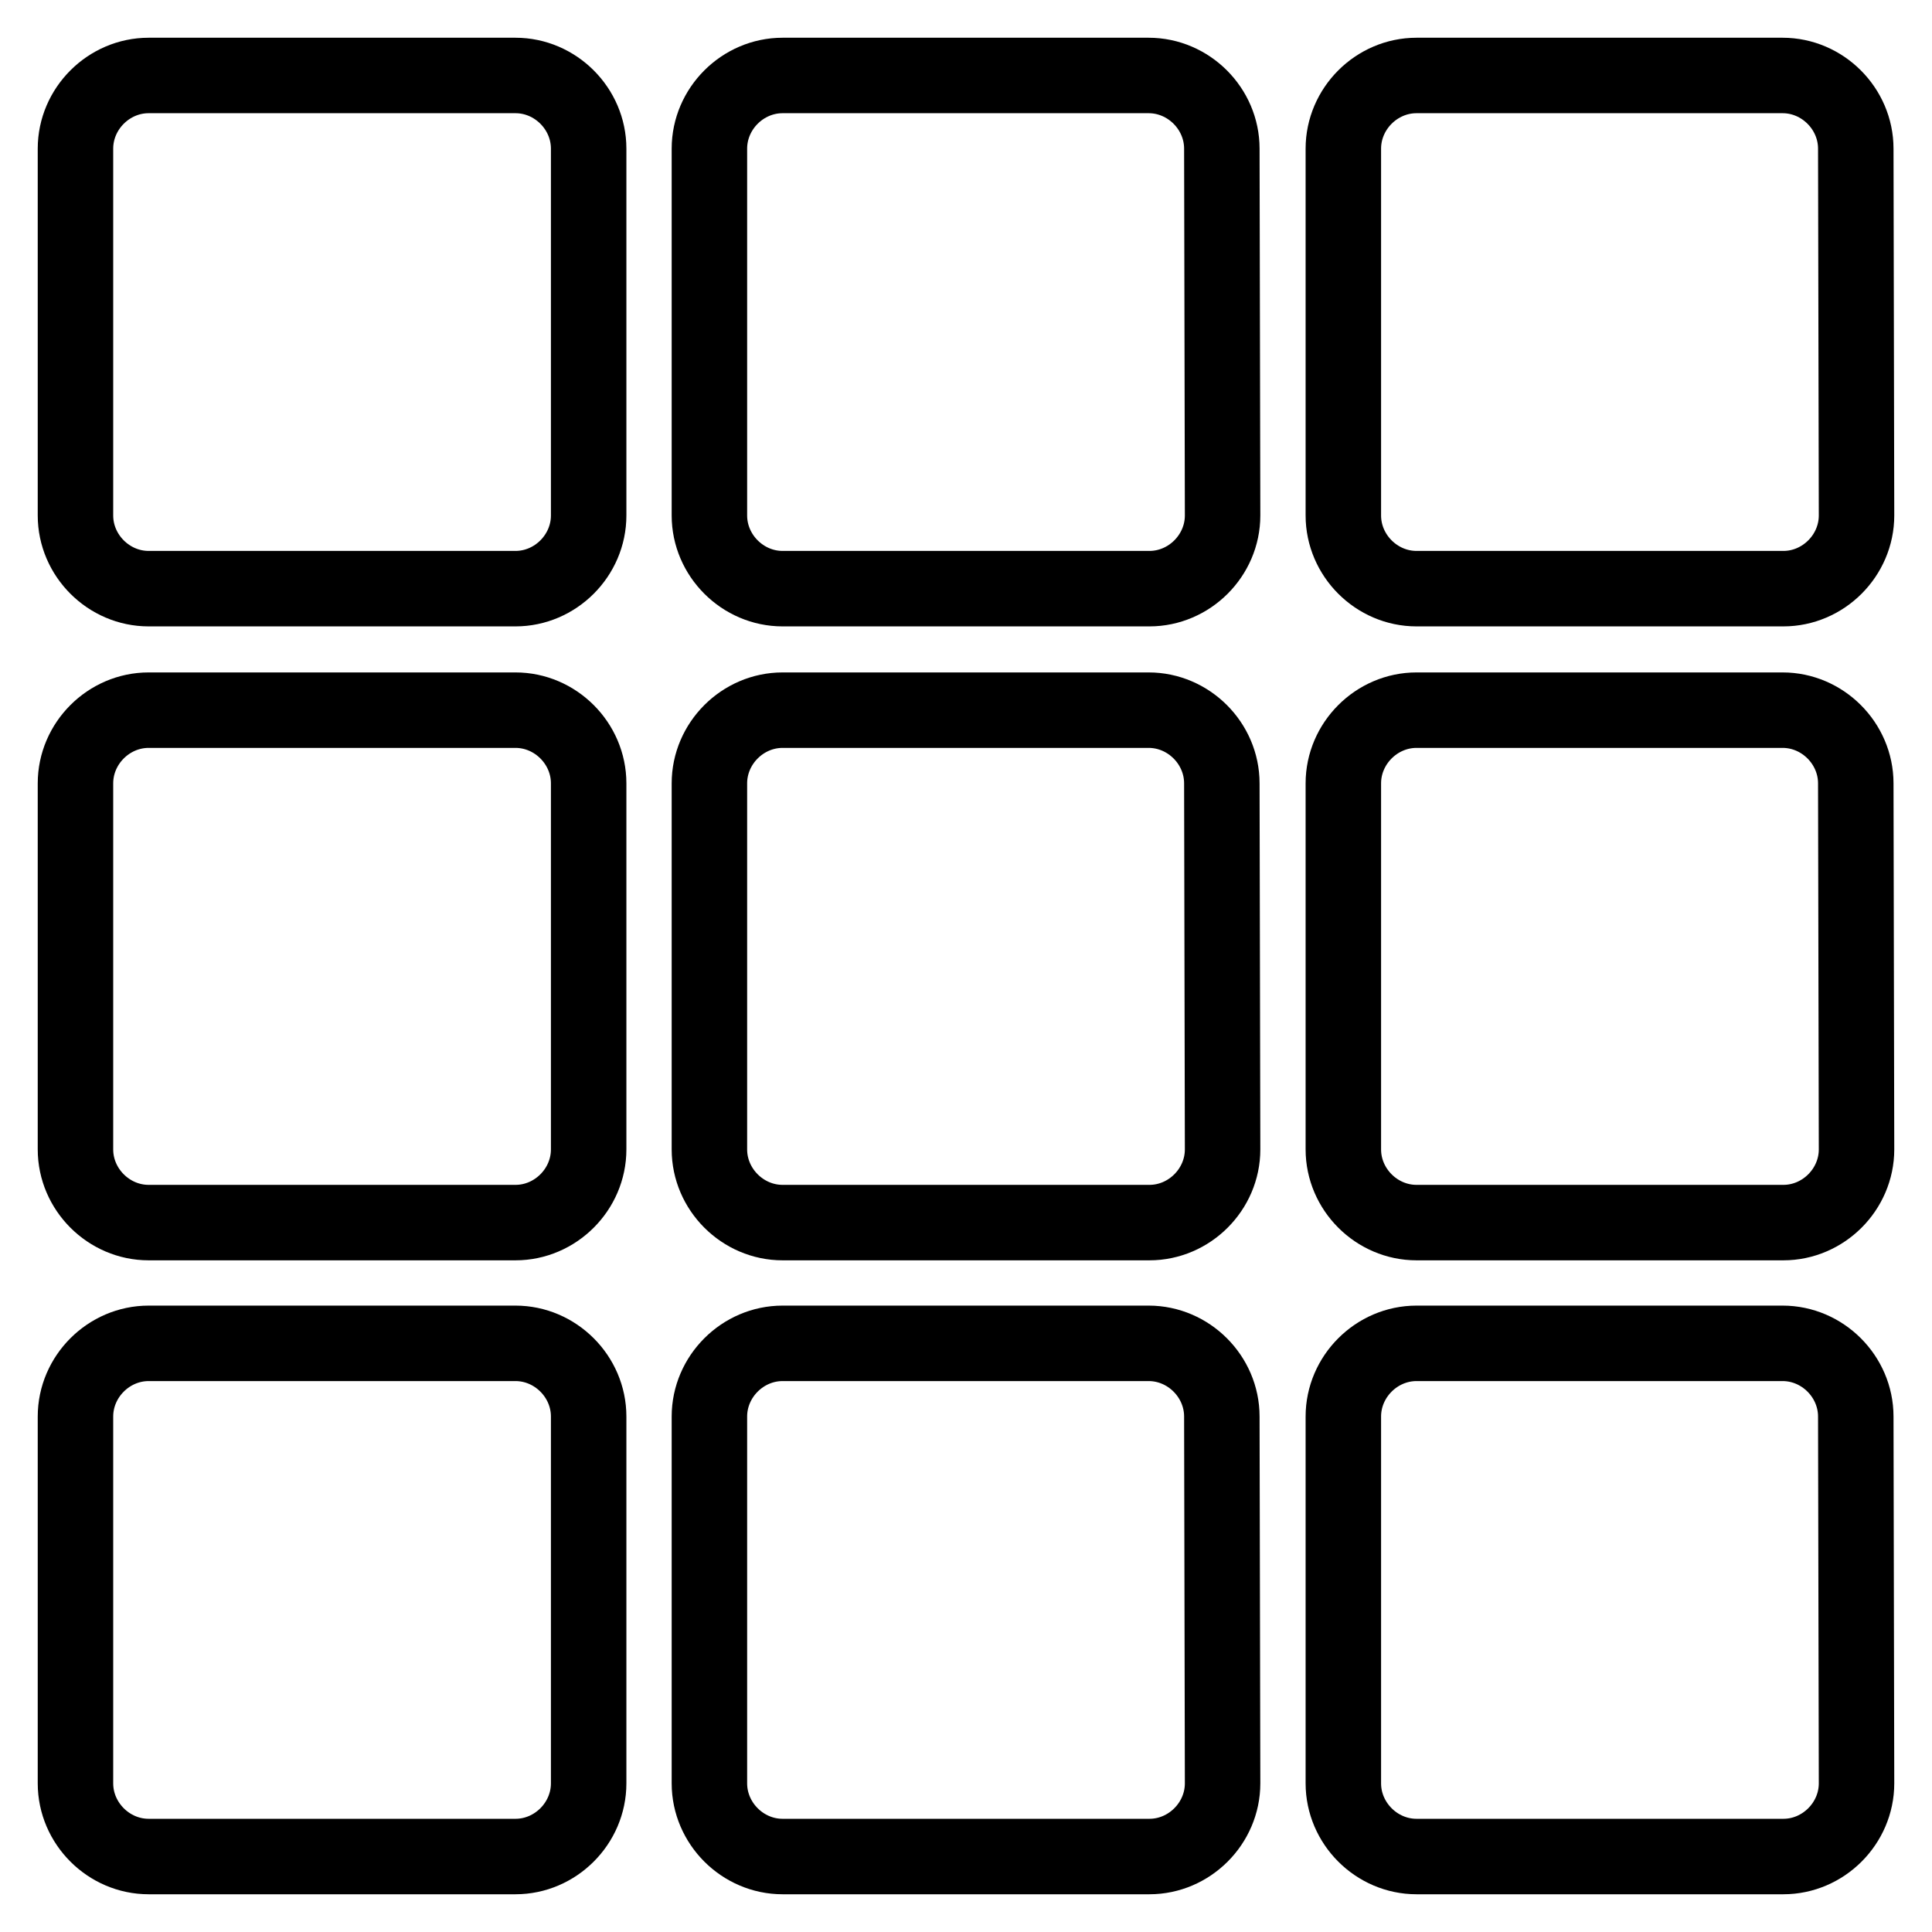 <?xml version="1.0" encoding="utf-8"?>
<!-- Svg Vector Icons : http://www.onlinewebfonts.com/icon -->
<!DOCTYPE svg PUBLIC "-//W3C//DTD SVG 1.1//EN" "http://www.w3.org/Graphics/SVG/1.1/DTD/svg11.dtd">
<svg version="1.1" xmlns="http://www.w3.org/2000/svg" xmlns:xlink="http://www.w3.org/1999/xlink" x="0px" y="0px" viewBox="0 0 256 256" enable-background="new 0 0 256 256" xml:space="preserve">
<g><g><path stroke-width="10" fill-opacity="0" stroke="#000000"  d="M78,152.3c0,5.3-4.4,9.7-9.7,9.7H19.7c-5.3,0-9.7-4.4-9.7-9.7v-48.5c0-5.3,4.4-9.7,9.7-9.7h48.6c5.3,0,9.7,4.4,9.7,9.7V152.3z"/><path stroke-width="10" fill-opacity="0" stroke="#000000"  d="M162,152.3c0,5.3-4.4,9.7-9.7,9.7h-48.6c-5.3,0-9.7-4.4-9.7-9.7v-48.5c0-5.3,4.4-9.7,9.7-9.7h48.5c5.3,0,9.7,4.4,9.7,9.7L162,152.3L162,152.3z"/><path stroke-width="10" fill-opacity="0" stroke="#000000"  d="M78,236.3c0,5.3-4.4,9.7-9.7,9.7H19.7c-5.3,0-9.7-4.4-9.7-9.7v-48.6c0-5.3,4.4-9.7,9.7-9.7h48.6c5.3,0,9.7,4.4,9.7,9.7V236.3z"/><path stroke-width="10" fill-opacity="0" stroke="#000000"  d="M162,236.3c0,5.3-4.4,9.7-9.7,9.7h-48.6c-5.3,0-9.7-4.4-9.7-9.7v-48.6c0-5.3,4.4-9.7,9.7-9.7h48.5c5.3,0,9.7,4.4,9.7,9.7L162,236.3L162,236.3z"/><path stroke-width="10" fill-opacity="0" stroke="#000000"  d="M246,152.3c0,5.3-4.4,9.7-9.7,9.7h-48.6c-5.3,0-9.7-4.4-9.7-9.7v-48.5c0-5.3,4.4-9.7,9.7-9.7h48.5c5.3,0,9.7,4.4,9.7,9.7L246,152.3L246,152.3z"/><path stroke-width="10" fill-opacity="0" stroke="#000000"  d="M246,236.3c0,5.3-4.4,9.7-9.7,9.7h-48.6c-5.3,0-9.7-4.4-9.7-9.7v-48.6c0-5.3,4.4-9.7,9.7-9.7h48.5c5.3,0,9.7,4.4,9.7,9.7L246,236.3L246,236.3z"/><path stroke-width="10" fill-opacity="0" stroke="#000000"  d="M78,68.3c0,5.3-4.4,9.7-9.7,9.7H19.7c-5.3,0-9.7-4.4-9.7-9.7V19.7c0-5.3,4.4-9.7,9.7-9.7h48.6c5.3,0,9.7,4.4,9.7,9.7V68.3z"/><path stroke-width="10" fill-opacity="0" stroke="#000000"  d="M162,68.3c0,5.3-4.4,9.7-9.7,9.7h-48.6c-5.3,0-9.7-4.4-9.7-9.7V19.7c0-5.3,4.4-9.7,9.7-9.7h48.5c5.3,0,9.7,4.4,9.7,9.7L162,68.3L162,68.3z"/><path stroke-width="10" fill-opacity="0" stroke="#000000"  d="M246,68.3c0,5.3-4.4,9.7-9.7,9.7h-48.6c-5.3,0-9.7-4.4-9.7-9.7V19.7c0-5.3,4.4-9.7,9.7-9.7h48.5c5.3,0,9.7,4.4,9.7,9.7L246,68.3L246,68.3z"/></g></g>
</svg>
